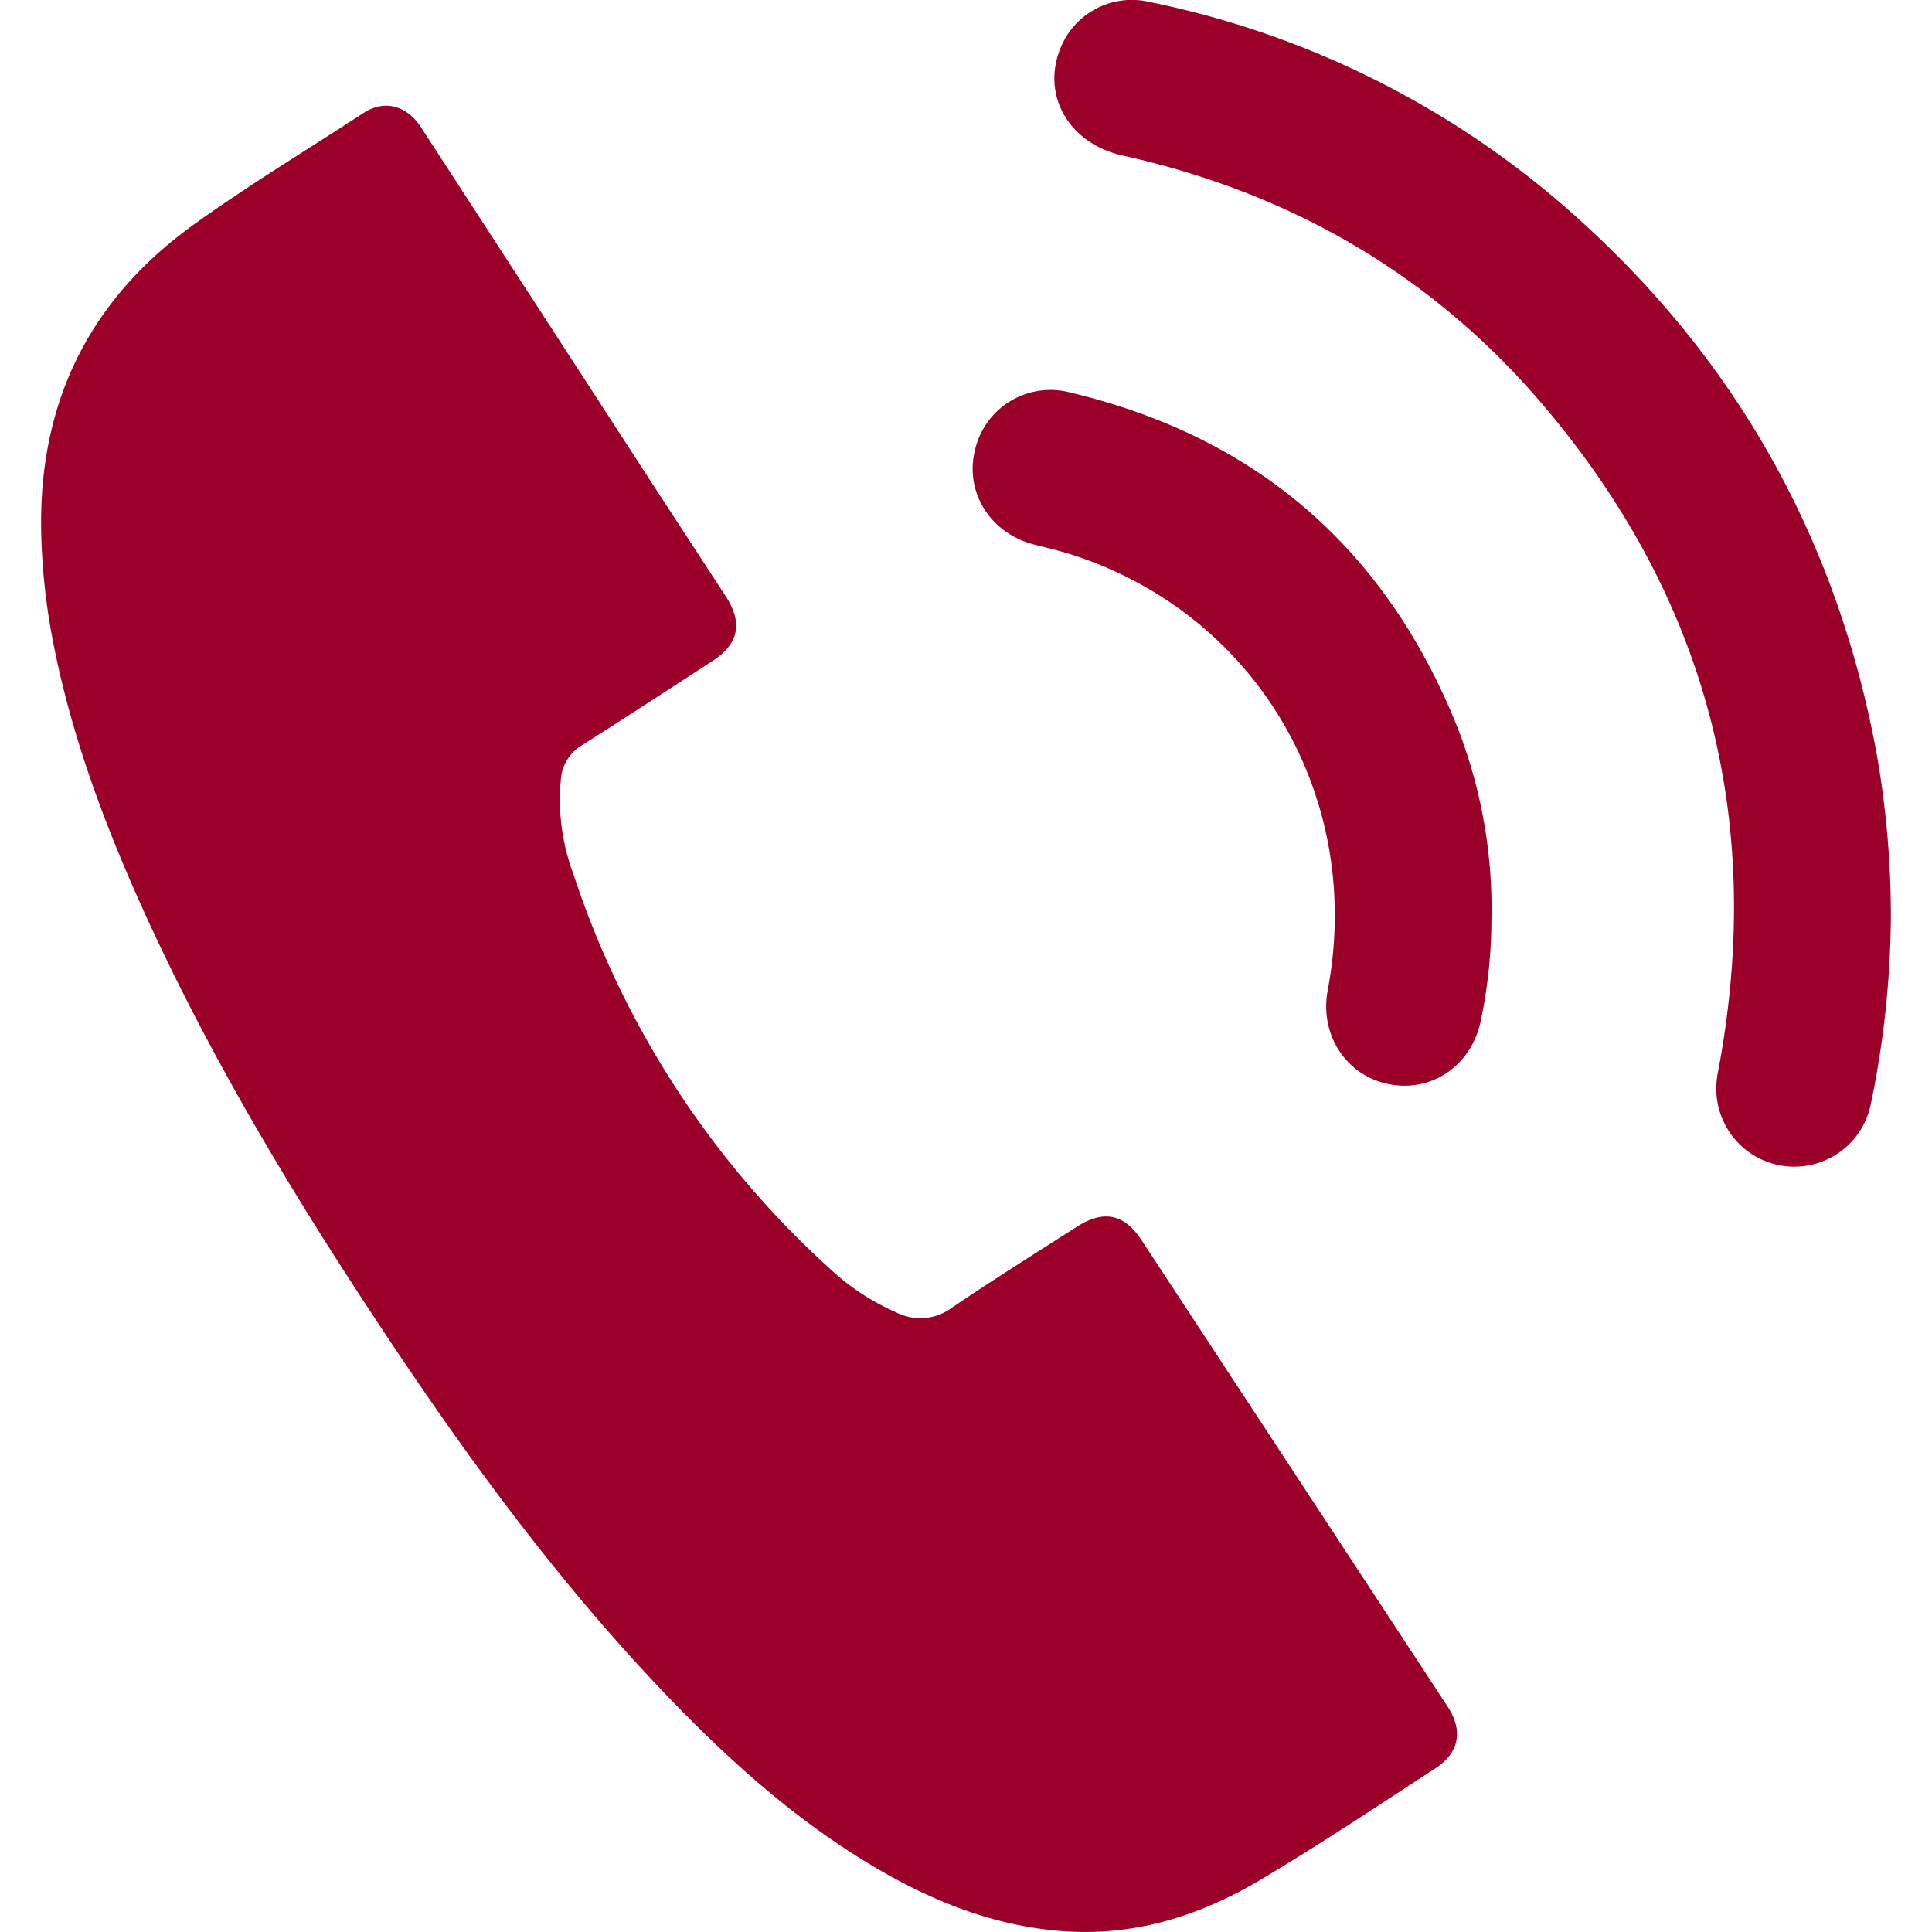 <svg id="Layer_1" data-name="Layer 1" xmlns="http://www.w3.org/2000/svg" viewBox="0 0 256 256"><defs><style>.cls-1{fill:#9b0028;}</style></defs><path class="cls-1" d="M5.45,69.89C5.27,53,12,39.58,25.7,29.74c7.3-5.25,15-9.89,22.53-14.81C51,13.15,54,14,55.87,17q15.36,23.64,30.7,47.3L96.16,79c2.3,3.54,1.74,6.32-1.76,8.59-5.74,3.72-11.47,7.48-17.25,11.13a5.76,5.76,0,0,0-2.82,4.46A28.19,28.19,0,0,0,76,115.88a122,122,0,0,0,34.05,52.31,31.25,31.25,0,0,0,8.82,5.76,7,7,0,0,0,7.22-.64c5.45-3.7,11-7.18,16.59-10.75,3.55-2.28,6.29-1.73,8.59,1.78q20.27,30.87,40.52,61.75c2.14,3.25,1.57,6.19-1.66,8.27-7.68,5-15.27,10.06-23.13,14.74-8.1,4.81-16.75,7.5-26.27,6.78-8.26-.62-15.83-3.42-23-7.42-10.21-5.72-19-13.24-27.17-21.53-15.82-16.05-29-34.18-41.34-52.94-11.14-16.91-21.49-34.27-29.92-52.71C13.78,109.17,9.14,96.75,6.76,83.59A85.19,85.19,0,0,1,5.45,69.89Z"/><path class="cls-1" d="M250.55,121.16a125.26,125.26,0,0,1-2.65,25.1,10.34,10.34,0,0,1-20.46-1.32,11.38,11.38,0,0,1,.26-3.19c6.21-33.2-1.58-62.78-23.5-88.39-14.68-17.15-33.42-27.88-55.48-32.76-7-1.56-10.74-7.88-8.23-14.15A10.17,10.17,0,0,1,152.17.23a120.45,120.45,0,0,1,57.14,28.91c21.1,19.07,34.18,42.71,39.35,70.69A123.92,123.92,0,0,1,250.55,121.16Z"/><path class="cls-1" d="M197.62,122a66.06,66.06,0,0,1-1.38,13.12c-1.18,6-6.44,9.64-12.13,8.55s-9.31-6.51-8.17-12.53c4.79-25.37-9.32-49.56-33.59-57.54-1.74-.57-3.54-1-5.32-1.44-5.79-1.5-9.19-6.88-7.86-12.44A10.25,10.25,0,0,1,141.76,52C166.42,57.85,183.5,72.61,193,96.08A66.23,66.23,0,0,1,197.62,122Z"/></svg>